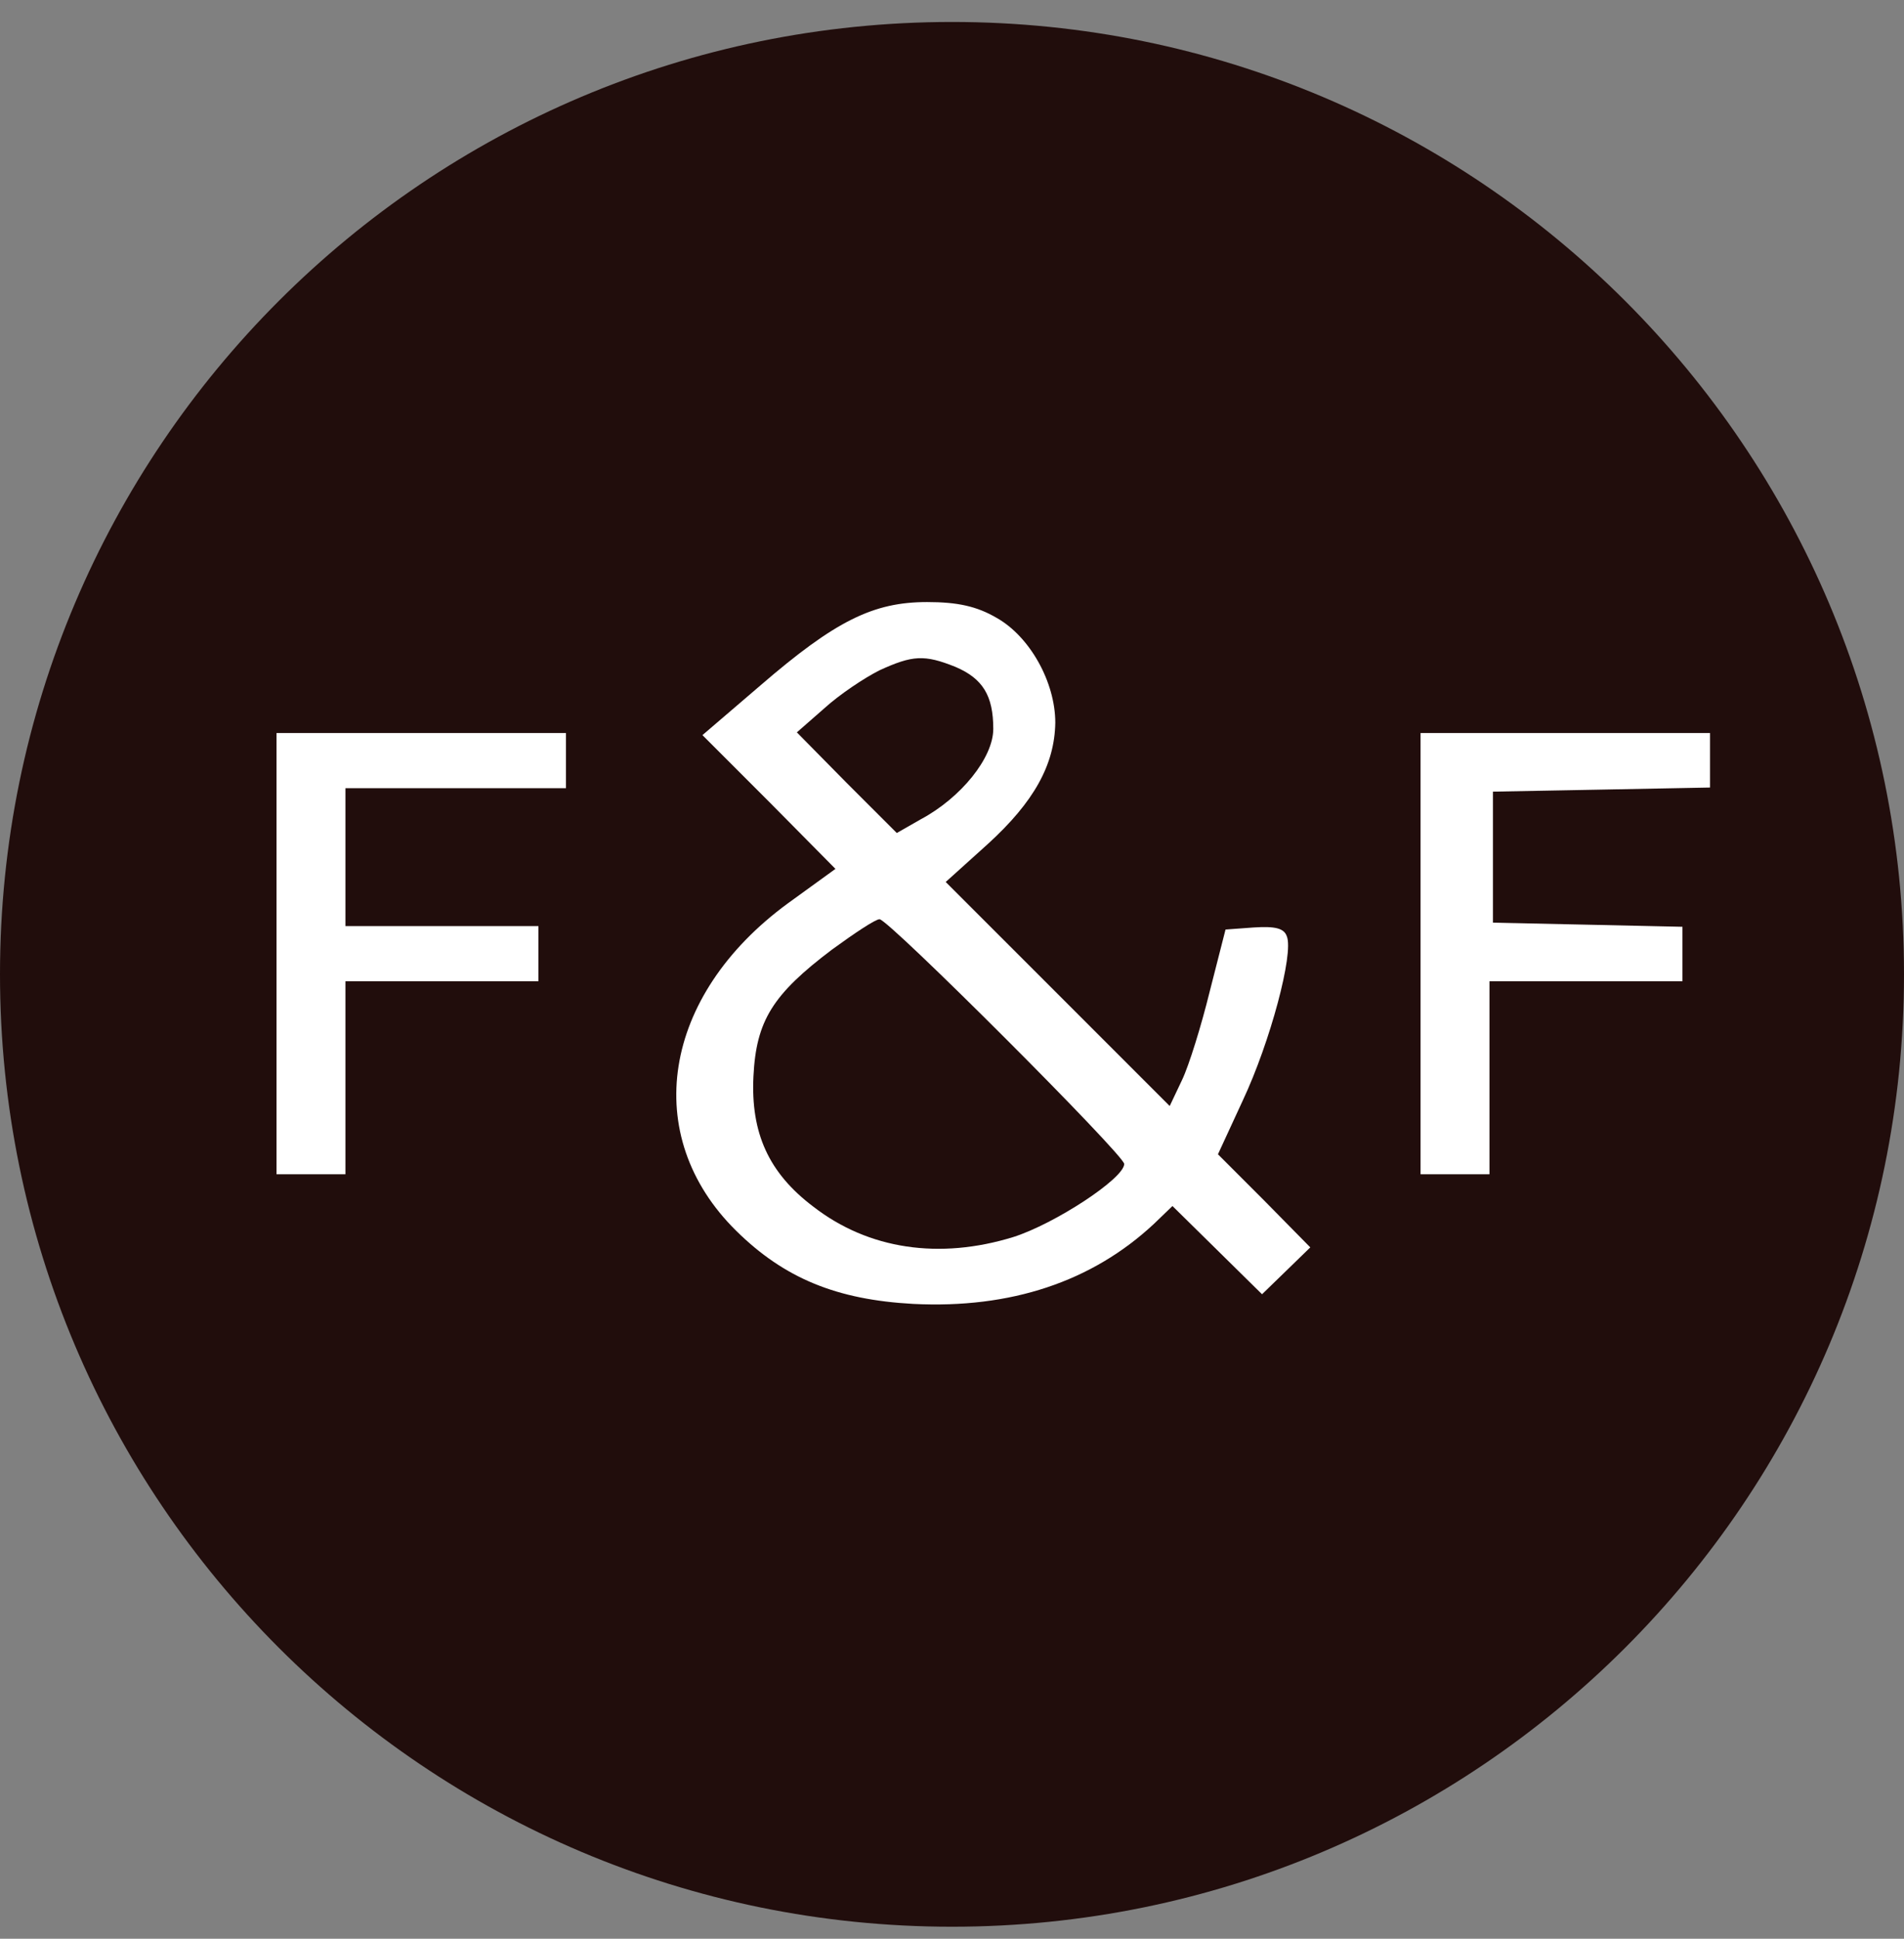 <svg width="56" height="57" viewBox="0 0 56 57" fill="none" xmlns="http://www.w3.org/2000/svg">
<rect x="0" y="0" width="56" height="57" fill="#808080" stroke="none"/>
<g clip-path="url(#clip0_605_29)">
<path d="M56 28.646C56 13.182 43.464 0.646 28 0.646C12.536 0.646 0 13.182 0 28.646C0 44.111 12.536 56.647 28 56.647C43.464 56.647 56 44.111 56 28.646Z" fill="#210D0C"/>
<path d="M7.815 35.1V20.215H18.907L24.712 16.651H29.424L32.126 20.215H50.746V35.444H41.436L39.712 36.594L37.126 39.123L34.597 37.054L32.758 39.123H23.505L19.367 35.1H7.815Z" fill="white"/>
<path d="M6.119 28.039L6.119 40.19H29.214H51.791L51.791 28.039L51.791 15.194H29.214H6.119L6.119 28.039ZM29.315 18.167C30.288 18.715 31.038 20.052 31.038 21.248C31.018 22.485 30.41 23.579 29.052 24.816L27.815 25.931L31.099 29.214L34.403 32.518L34.768 31.748C34.971 31.323 35.335 30.147 35.579 29.154L36.045 27.329L36.876 27.268C37.504 27.228 37.768 27.289 37.849 27.532C38.052 28.039 37.362 30.633 36.552 32.356L35.822 33.937L37.18 35.295L38.538 36.674L37.829 37.363L37.119 38.052L35.802 36.755L34.484 35.458L33.937 35.985C32.112 37.687 29.721 38.478 26.863 38.336C24.613 38.214 23.072 37.586 21.653 36.187C18.815 33.39 19.464 29.275 23.173 26.559L24.572 25.546L22.626 23.579L20.66 21.613L22.363 20.154C24.572 18.248 25.687 17.701 27.268 17.701C28.16 17.701 28.727 17.823 29.315 18.167ZM16.646 22.363V23.174H13.403H10.16V25.201V27.228H12.998H15.836V28.039V28.85H12.998H10.16V31.687V34.525H9.147H8.133V28.039V21.552H12.39H16.646V22.363ZM50.295 22.363V23.154L47.112 23.215L43.91 23.275V25.201V27.127L46.707 27.187L49.484 27.248V28.039V28.85H46.646H43.808V31.687V34.525H42.795H41.781V28.039V21.552H46.038H50.295V22.363Z" fill="#210D0C"/>
<path d="M25.869 19.707C25.423 19.93 24.694 20.417 24.248 20.822L23.437 21.532L24.896 23.012L26.376 24.491L27.085 24.086C28.261 23.457 29.214 22.282 29.214 21.43C29.214 20.457 28.91 19.951 28.099 19.606C27.187 19.241 26.842 19.262 25.869 19.707Z" fill="#210D0C"/>
<path d="M24.471 27.918C22.727 29.235 22.241 30.005 22.16 31.647C22.079 33.309 22.606 34.485 23.923 35.478C25.545 36.735 27.633 37.039 29.802 36.37C31.018 35.985 33.065 34.647 33.065 34.221C33.065 33.958 26.133 27.026 25.869 27.026C25.748 27.026 25.14 27.431 24.471 27.918Z" fill="#210D0C"/>
</g>
<defs>
<clipPath id="clip0_605_29">
<rect width="56" height="56" fill="white" transform="translate(0 0.646)"/>
</clipPath>
</defs>
</svg>
